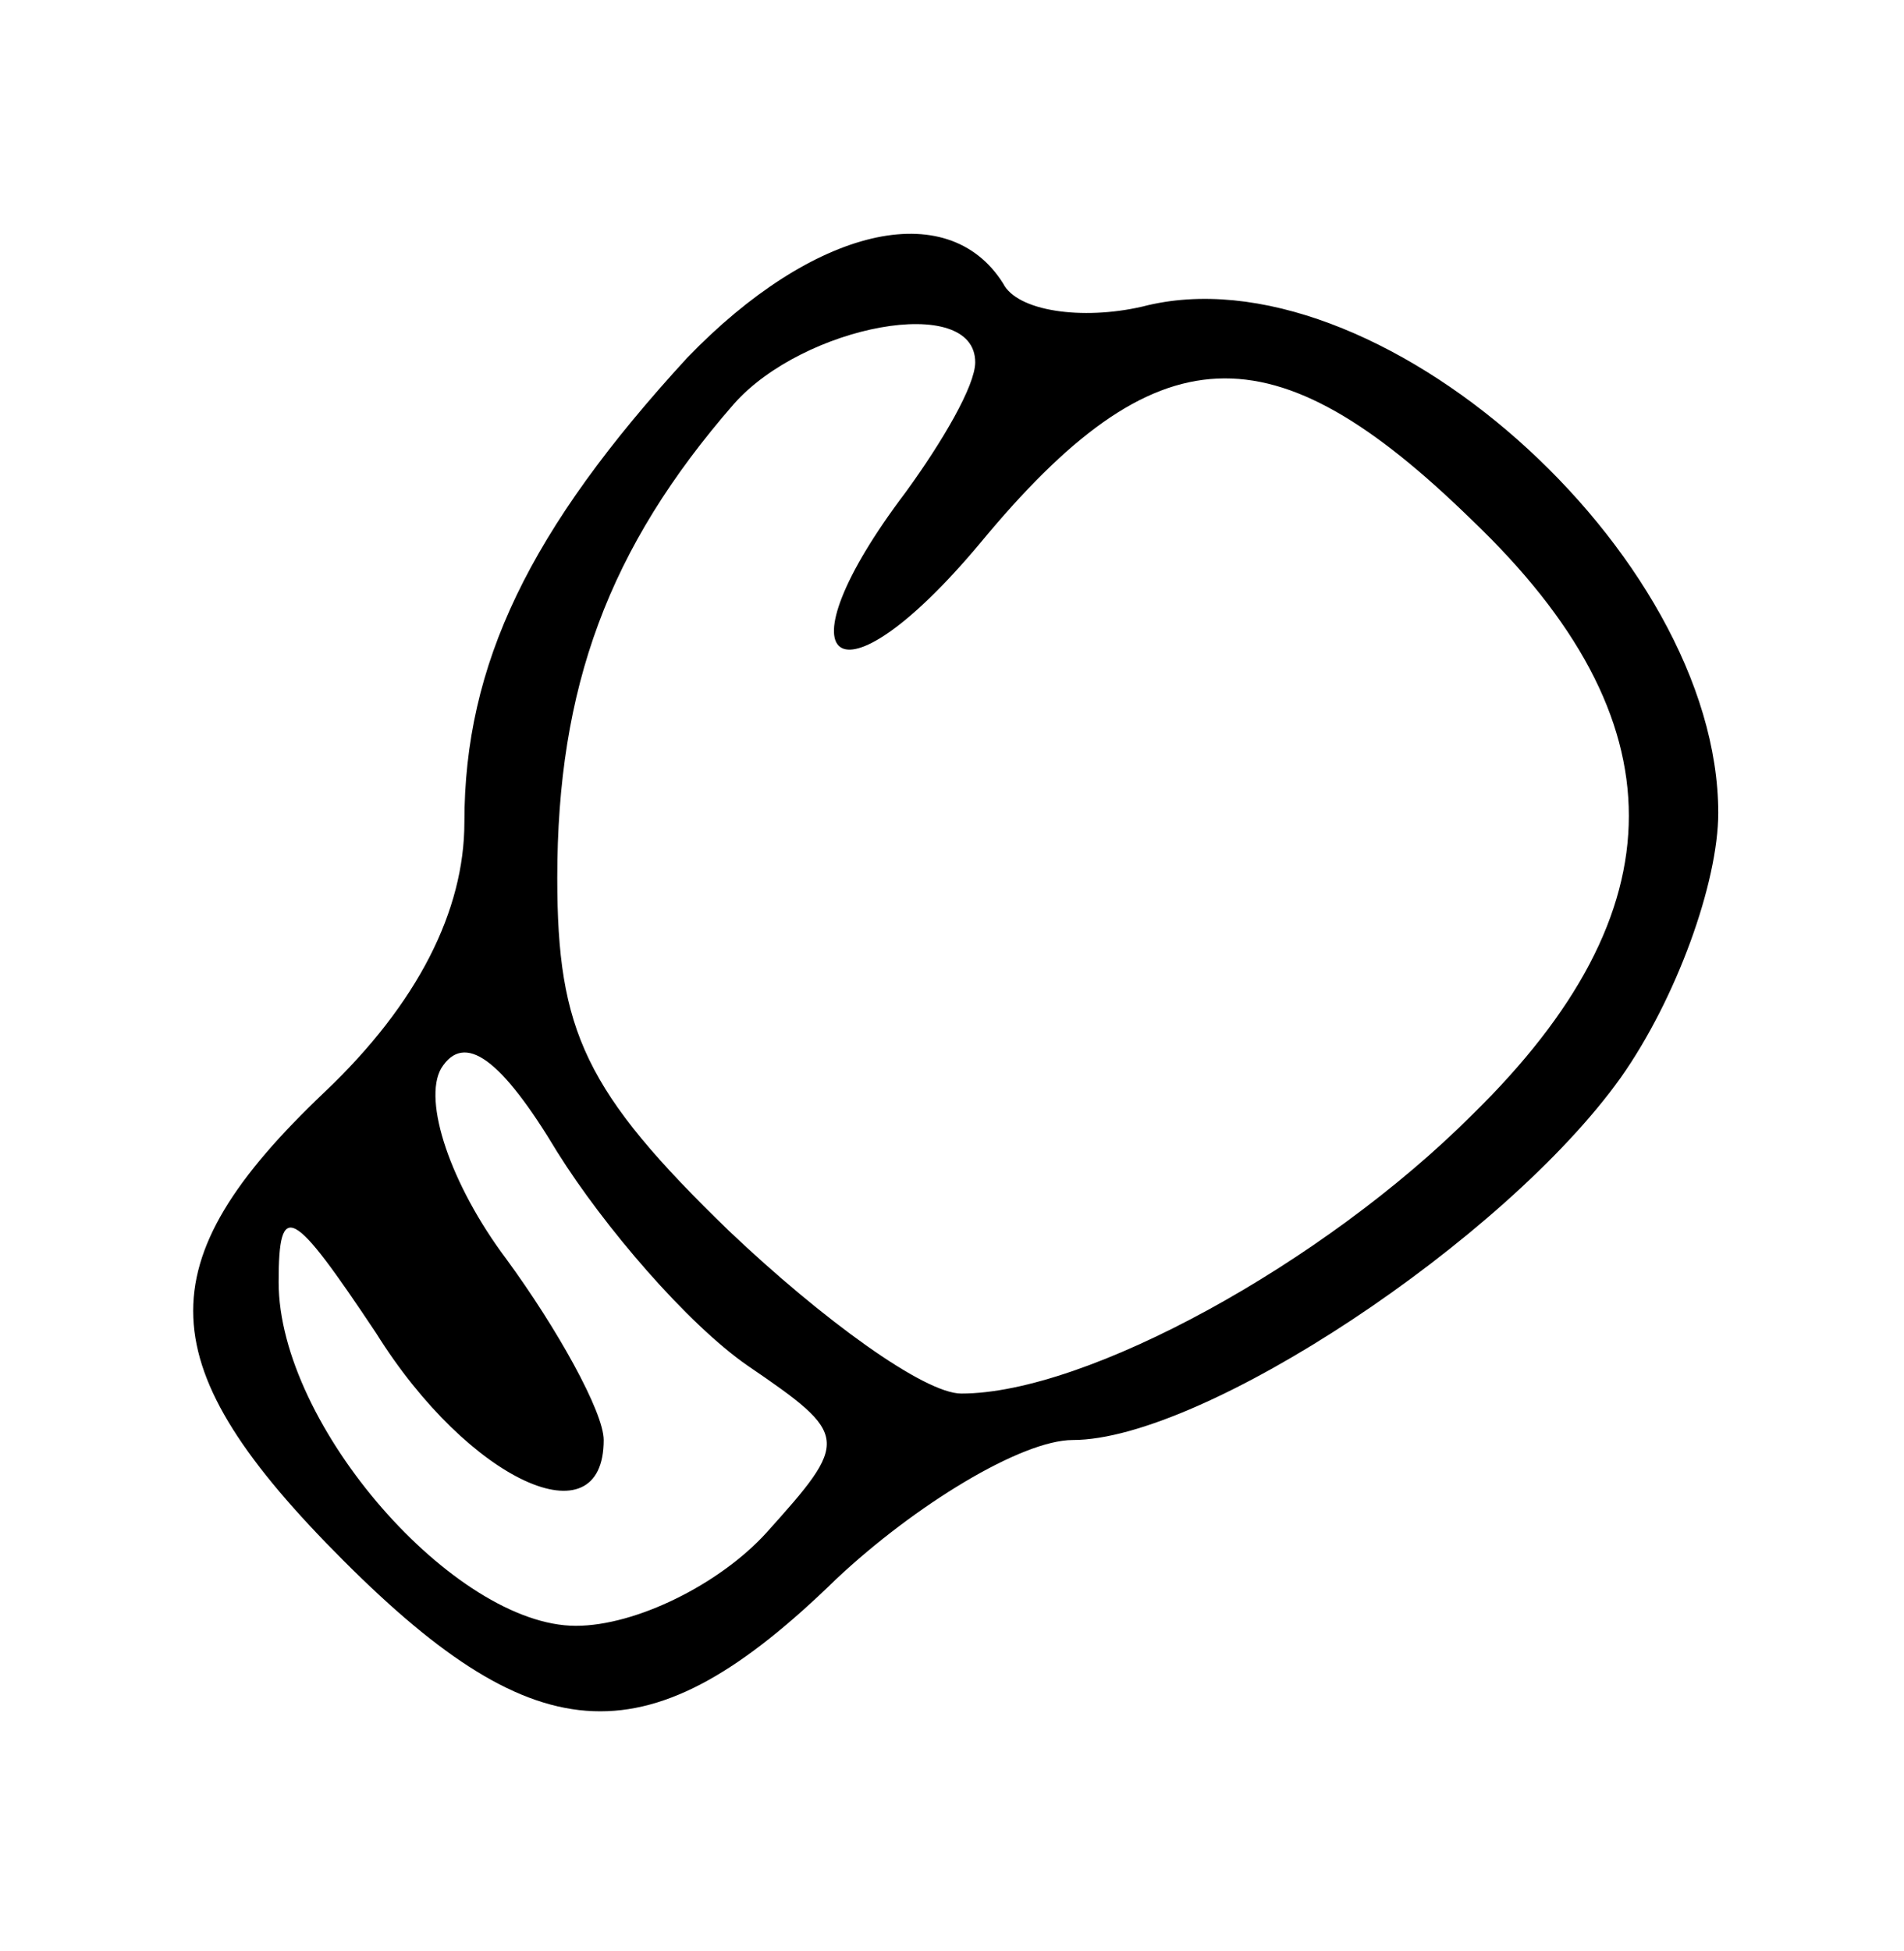 <?xml version="1.0" standalone="no"?>
<!DOCTYPE svg PUBLIC "-//W3C//DTD SVG 20010904//EN"
 "http://www.w3.org/TR/2001/REC-SVG-20010904/DTD/svg10.dtd">
<svg version="1.0" xmlns="http://www.w3.org/2000/svg"
 width="41pt" height="42pt" viewBox="0 0 41 42"
 preserveAspectRatio="xMidYMid meet">
<g transform="translate(0,42) scale(0.1,-0.1)"
fill="#000000" stroke="none">
<path d="M148 343 c-34 -37 -48 -66 -48 -100 0 -19 -10 -39 -30 -58 -39 -37
-38 -59 4 -101 42 -42 66 -43 106 -4 17 16 40 30 51 30 28 0 93 43 118 78 12
17 21 42 21 57 0 56 -74 122 -124 109 -13 -3 -27 -1 -30 5 -12 19 -41 12 -68
-16z m62 -1 c0 -5 -7 -17 -15 -28 -28 -37 -15 -48 16 -11 38 46 63 47 106 5
45 -43 45 -84 0 -128 -32 -32 -83 -60 -110 -60 -8 0 -30 16 -50 35 -31 30 -37
43 -37 76 0 41 11 71 38 102 15 17 52 24 52 9z m-49 -216 c22 -15 22 -16 4
-36 -10 -11 -28 -20 -41 -20 -26 0 -64 43 -64 74 0 18 3 16 21 -11 20 -32 49
-45 49 -23 0 6 -10 24 -21 39 -12 16 -18 34 -14 41 5 8 13 2 25 -18 10 -16 28
-37 41 -46z"/>
</g>
</svg>

